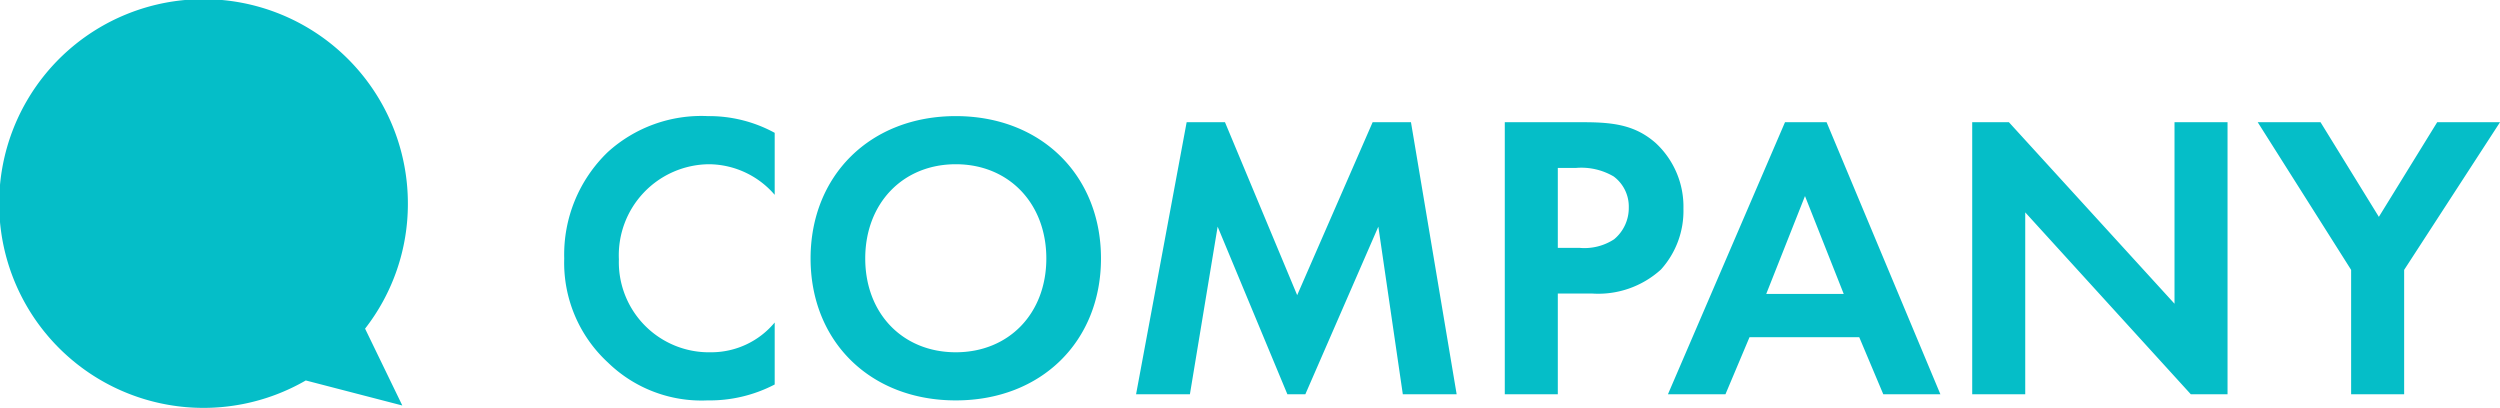 <svg xmlns="http://www.w3.org/2000/svg" width="183.88" height="30" viewBox="0 0 183.88 30">
  <g id="グループ_75848" data-name="グループ 75848" transform="translate(-868 -2791)">
    <path id="パス_152689" data-name="パス 152689" d="M-55.02-5.28A6.059,6.059,0,0,1-59.7-3.09a6.628,6.628,0,0,1-6.78-6.84,6.693,6.693,0,0,1,6.63-6.99,6.436,6.436,0,0,1,4.83,2.25v-4.56a10.058,10.058,0,0,0-4.92-1.23,10.241,10.241,0,0,0-7.35,2.64A10.462,10.462,0,0,0-70.5-9.99a9.973,9.973,0,0,0,3.21,7.65A9.865,9.865,0,0,0-59.97.45,10.362,10.362,0,0,0-55.02-.72ZM-41.7-20.46c-6.3,0-10.68,4.38-10.68,10.47S-48,.45-41.7.45-31.02-3.9-31.02-9.99-35.4-20.46-41.7-20.46Zm0,17.37c-3.9,0-6.66-2.85-6.66-6.9s2.76-6.93,6.66-6.93,6.66,2.88,6.66,6.93S-37.8-3.09-41.7-3.09ZM-28.44,0h3.96l2.04-12.33L-17.31,0h1.32l5.37-12.33L-8.82,0h3.96L-8.22-20.01h-2.82L-16.59-7.29-21.9-20.01h-2.82ZM-1.32-20.01V0h3.9V-7.41H5.1a6.859,6.859,0,0,0,5.07-1.77,6.432,6.432,0,0,0,1.65-4.47,6.375,6.375,0,0,0-2.04-4.83c-1.47-1.29-3.03-1.53-5.28-1.53Zm3.9,3.36H3.93a4.7,4.7,0,0,1,2.76.63A2.756,2.756,0,0,1,7.8-13.74,2.986,2.986,0,0,1,6.72-11.4a3.991,3.991,0,0,1-2.55.63H2.58ZM26.52,0h4.2L22.35-20.01H19.29L10.68,0h4.23l1.77-4.2h8.07ZM17.91-7.38l2.85-7.2,2.85,7.2ZM36.96,0V-13.38L49.14,0h2.7V-20.01h-3.9V-6.66L35.76-20.01h-2.7V0ZM60.93,0h3.9V-9.15l7.05-10.86H67.26l-4.29,6.96-4.29-6.96H54.06L60.93-9.15Z" transform="translate(980 2820)" fill="#05bec8"/>
    <path id="吹き出し" d="M30,15a15.031,15.031,0,1,0-7.509,12.982l7.1,1.842-2.739-5.652A14.917,14.917,0,0,0,30,15" transform="translate(868 2791.001)" fill="#05bec8"/>
  </g>
</svg>
